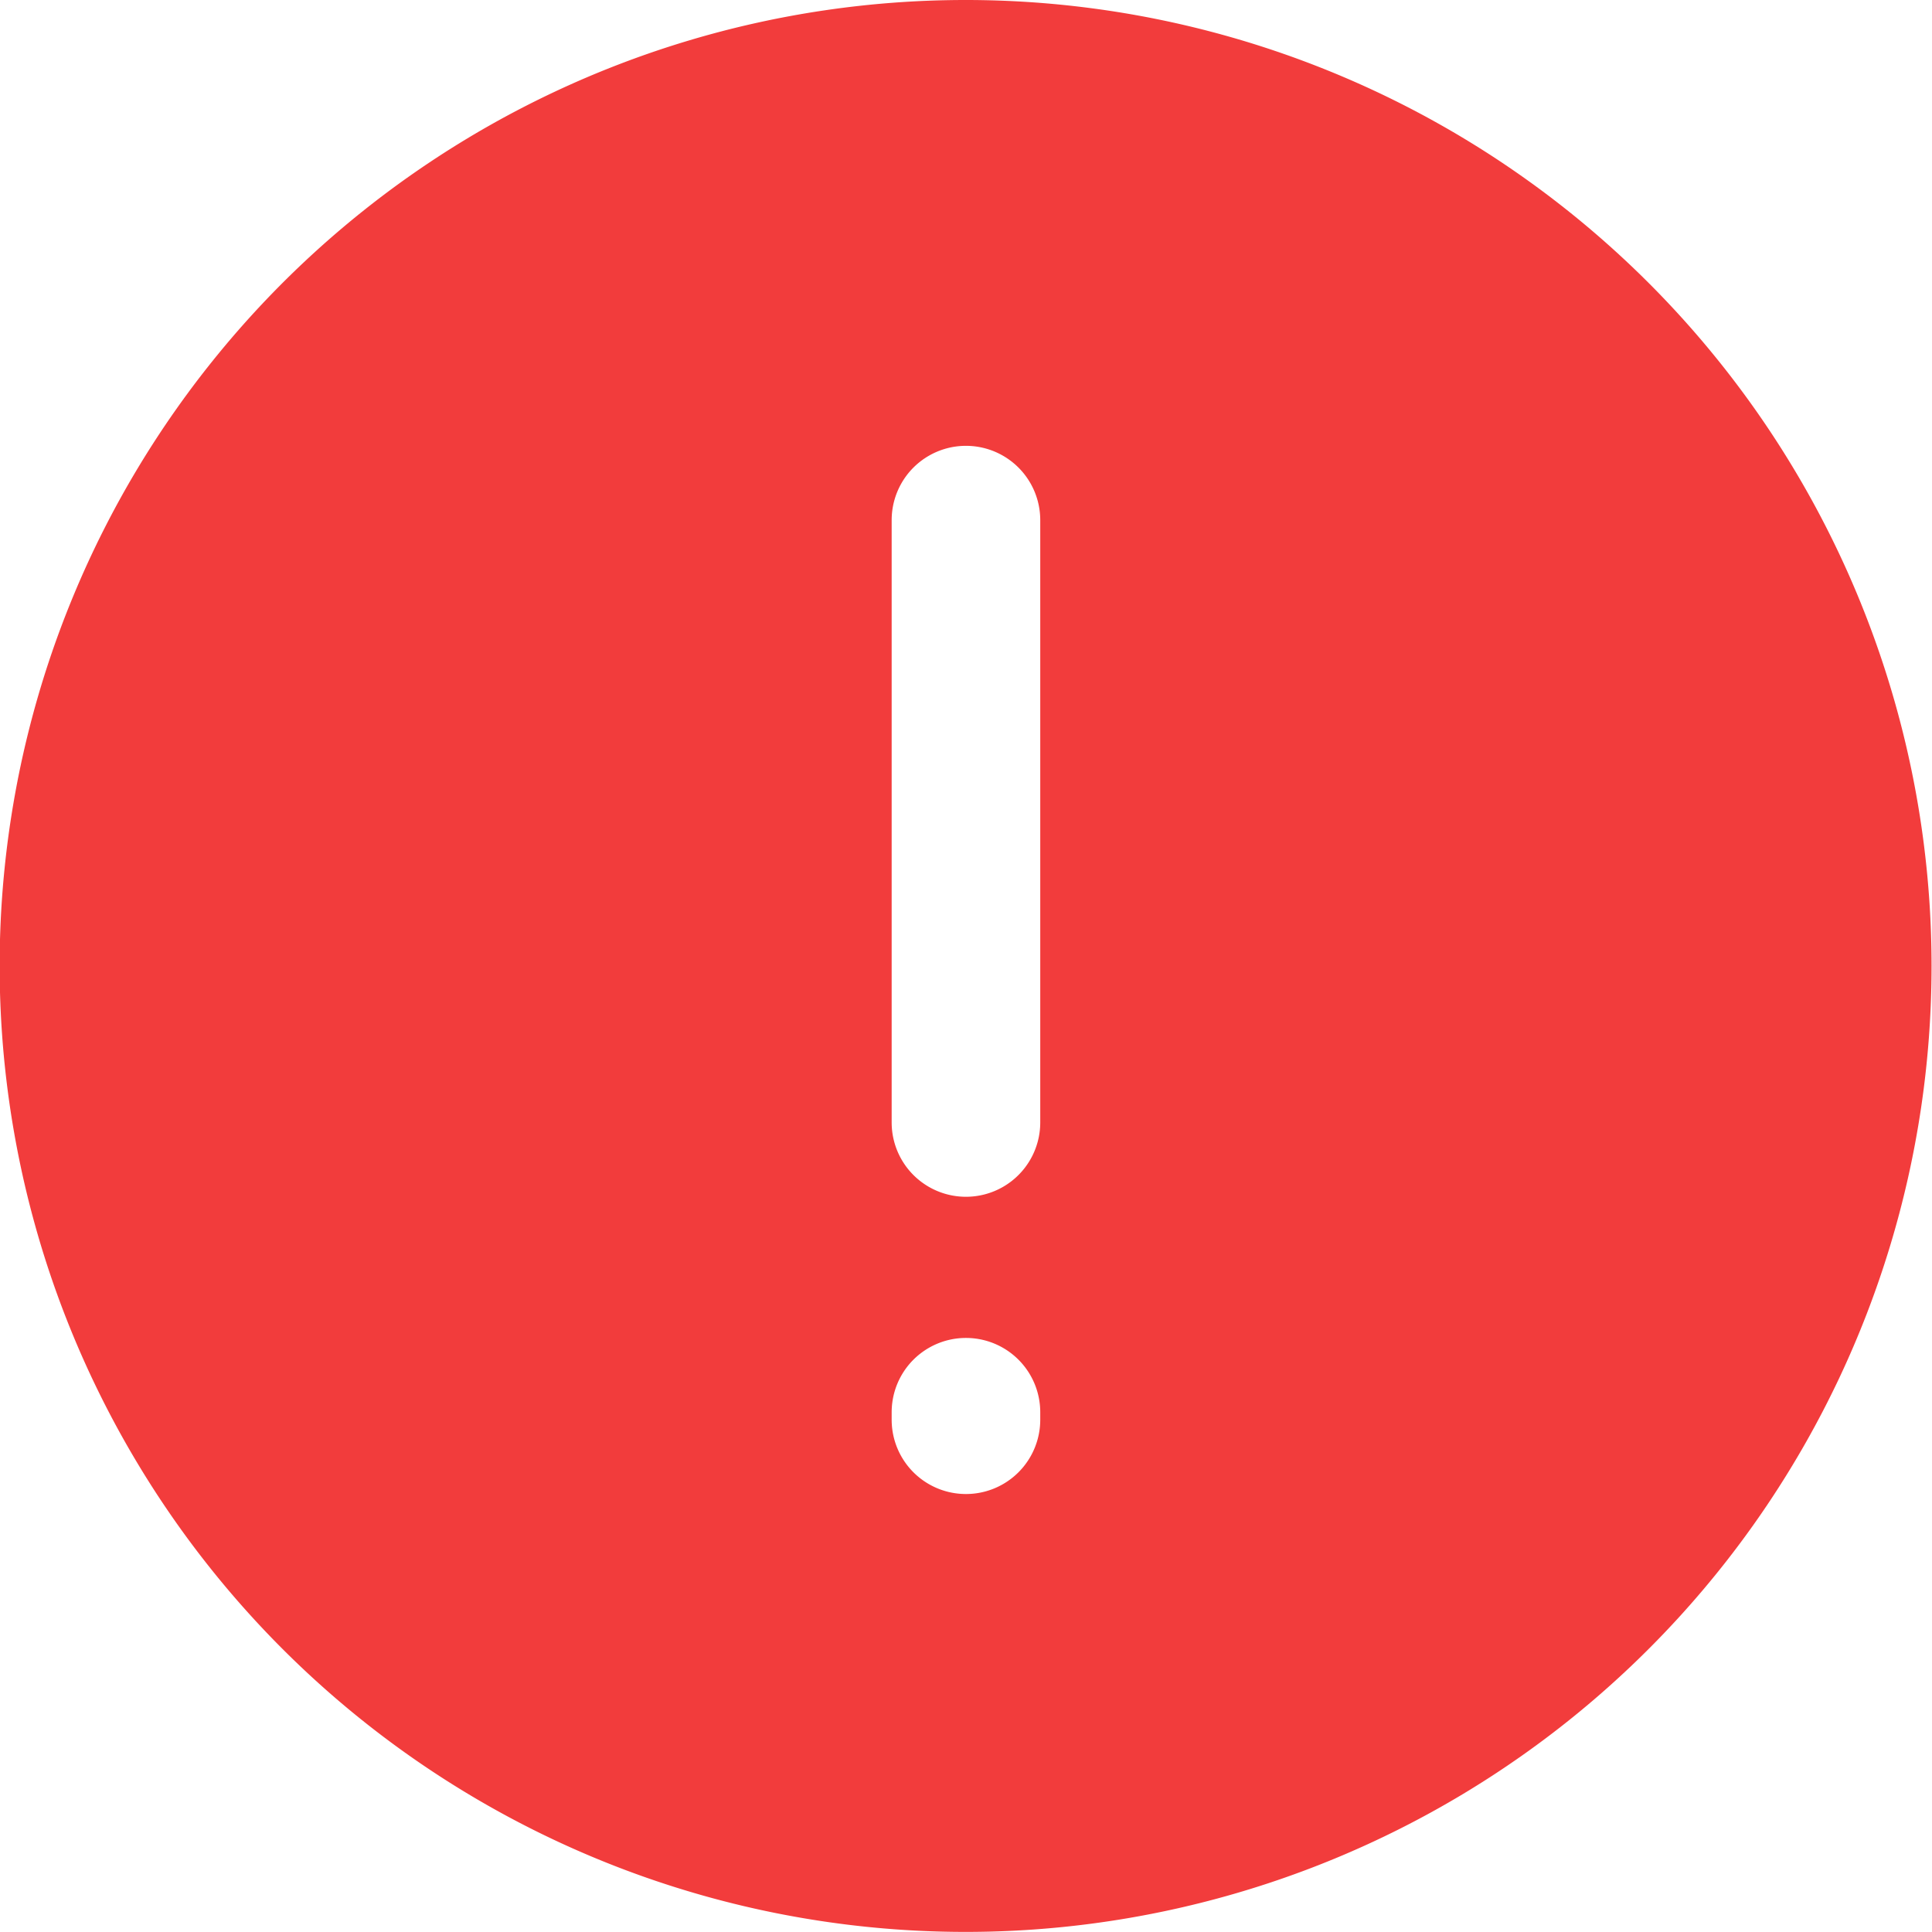 <svg xmlns="http://www.w3.org/2000/svg" viewBox="0 0 21.637 21.637"><defs><style>.a{fill:#f23c3c;}</style></defs><path class="a" d="M74.886,63.957A10.818,10.818,0,1,0,85.7,74.775,10.818,10.818,0,0,0,74.886,63.957Zm.832,15.9a.832.832,0,1,1-1.664,0v-.084a.832.832,0,1,1,1.664,0Zm0-3.329a.832.832,0,1,1-1.664,0V69.782a.832.832,0,1,1,1.664,0v6.741Z" transform="translate(-64.068 -63.957)"/></svg>